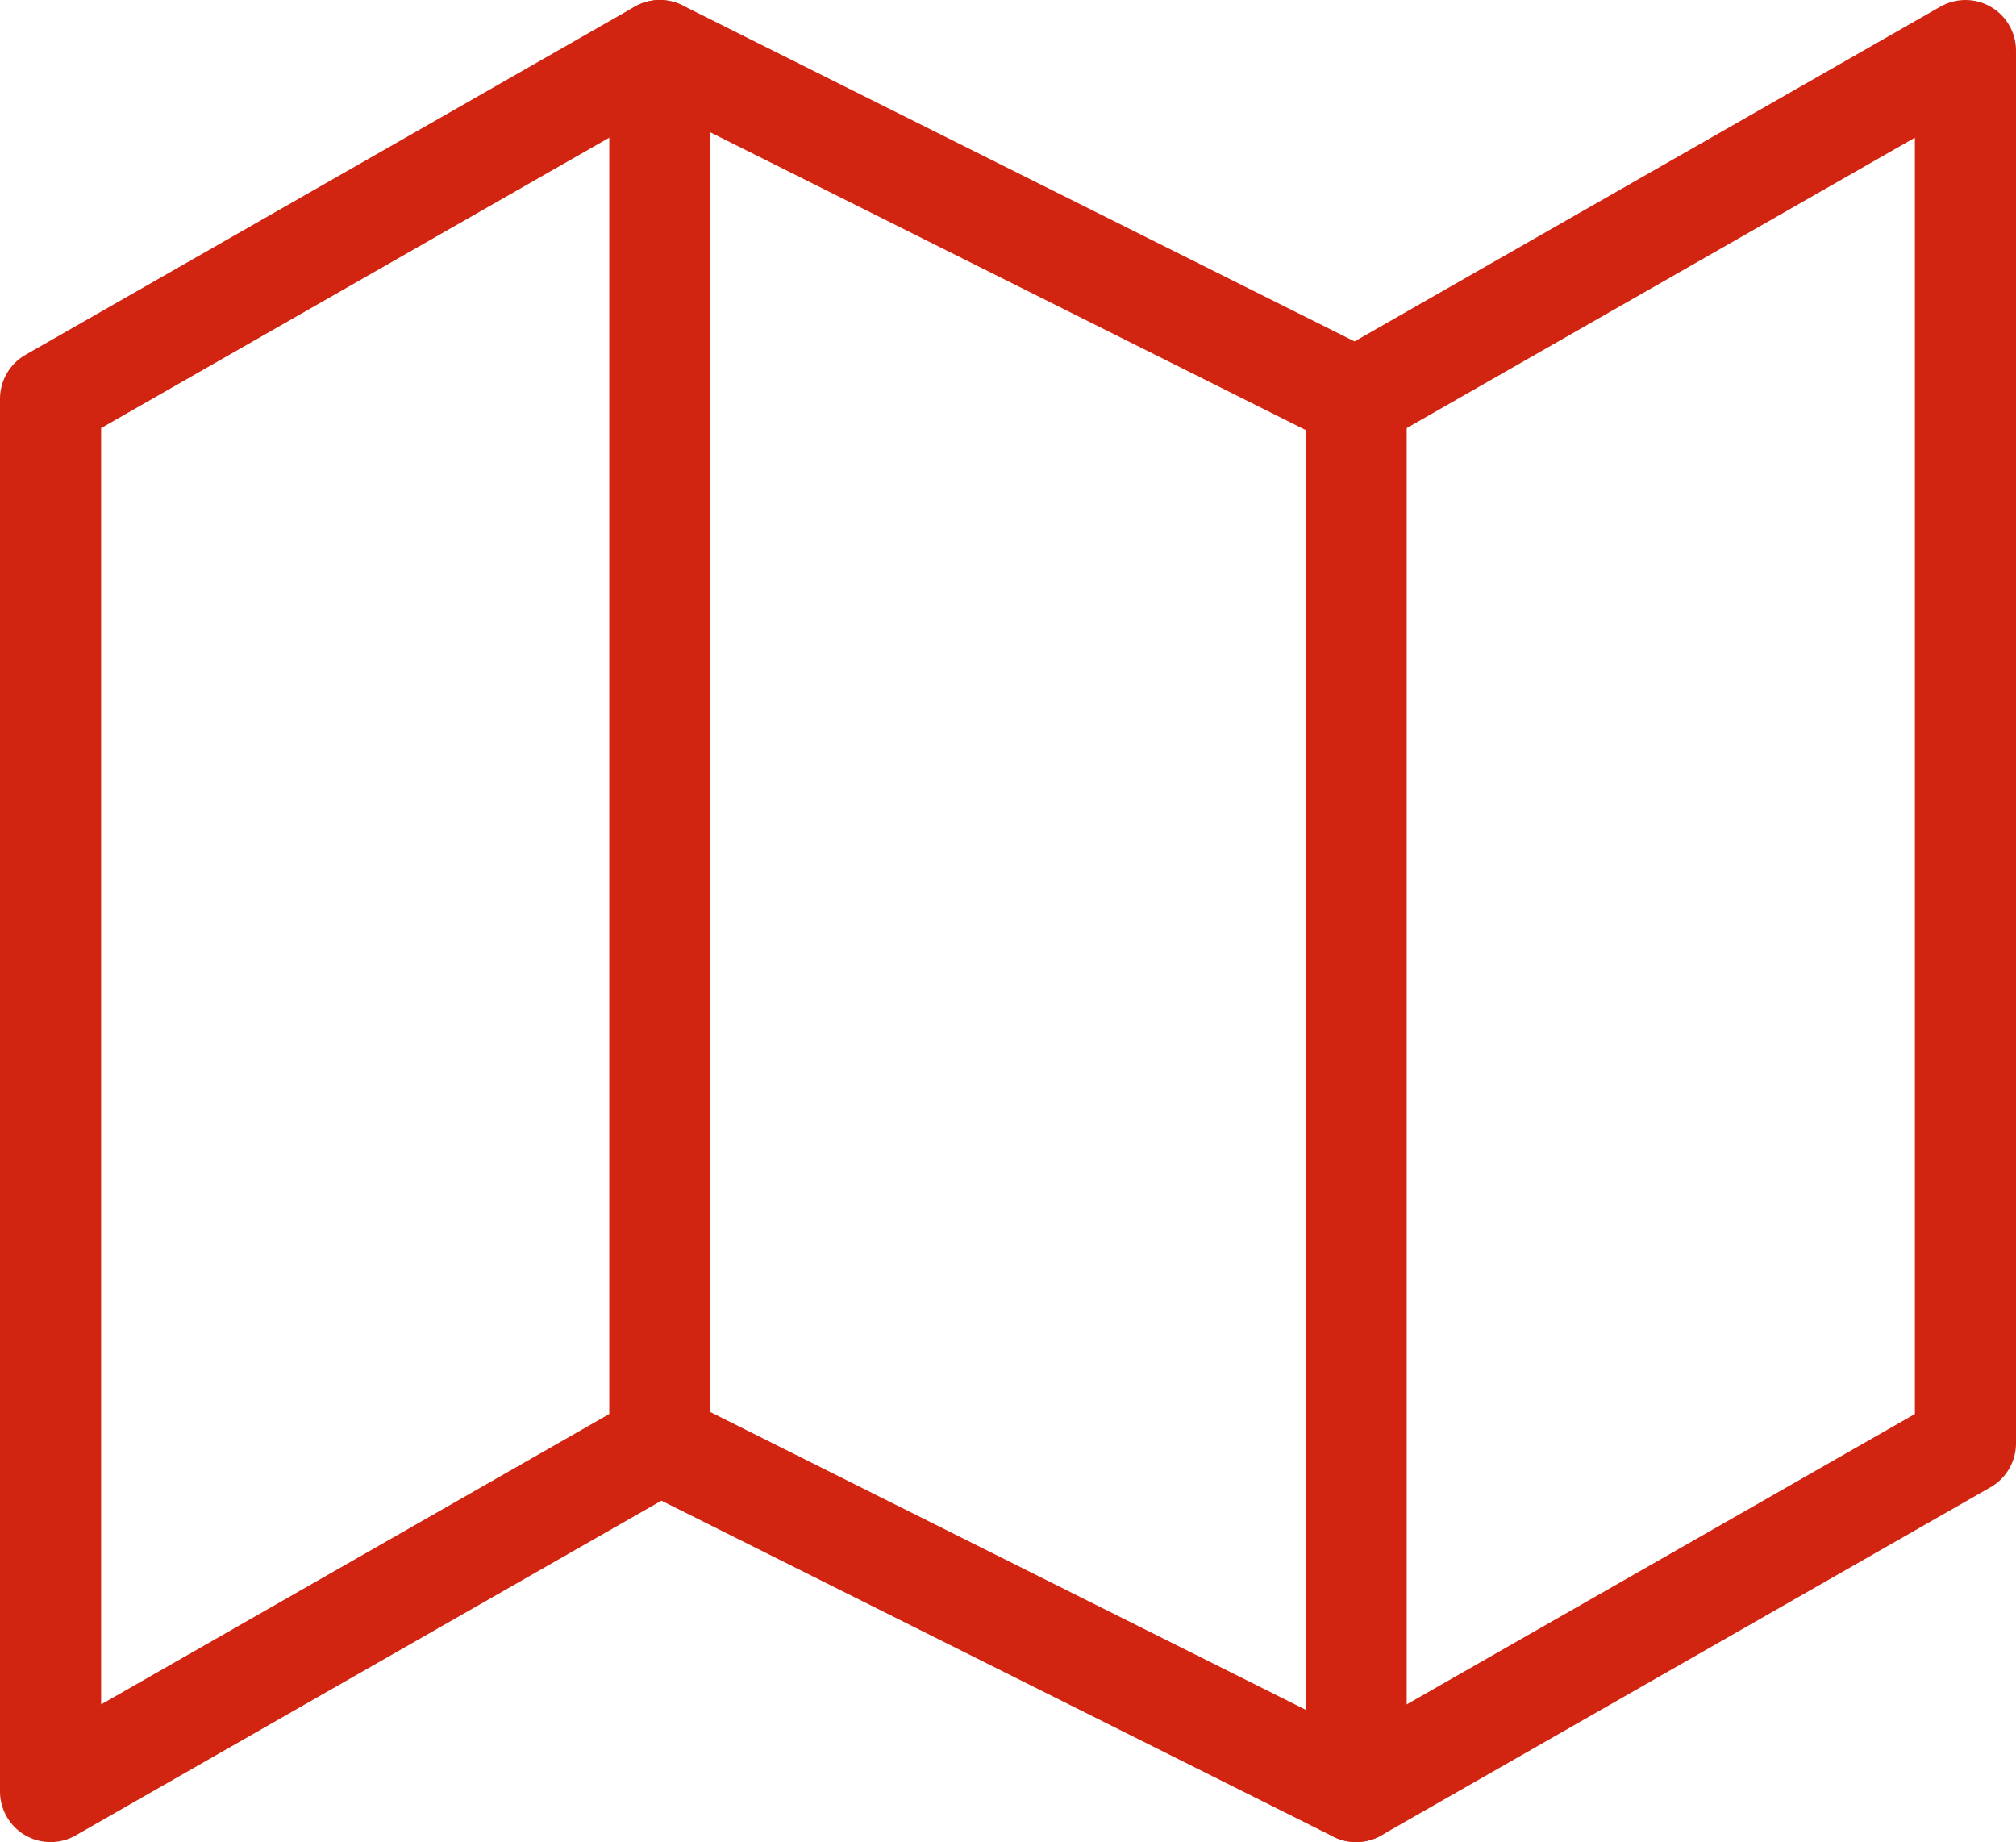 <svg xmlns="http://www.w3.org/2000/svg" width="59.811" height="54.646" viewBox="0 0 59.811 54.646">
  <g id="Icon_feather-map" data-name="Icon feather-map" transform="translate(0 -1.5)">
    <path id="Path_302" data-name="Path 302" d="M1.5,13.329V54.646L19.576,44.317,40.234,54.646,58.311,44.317V3L40.234,13.329,19.576,3Z" transform="translate(0 0)" fill="none" stroke="#d12511" stroke-linecap="round" stroke-linejoin="round" stroke-width="3"/>
    <path id="Path_303" data-name="Path 303" d="M12,3V44.317" transform="translate(7.576 0)" fill="none" stroke="#d12511" stroke-linecap="round" stroke-linejoin="round" stroke-width="3"/>
    <path id="Path_304" data-name="Path 304" d="M24,9V50.317" transform="translate(16.234 4.329)" fill="none" stroke="#d12511" stroke-linecap="round" stroke-linejoin="round" stroke-width="3"/>
  </g>
</svg>
